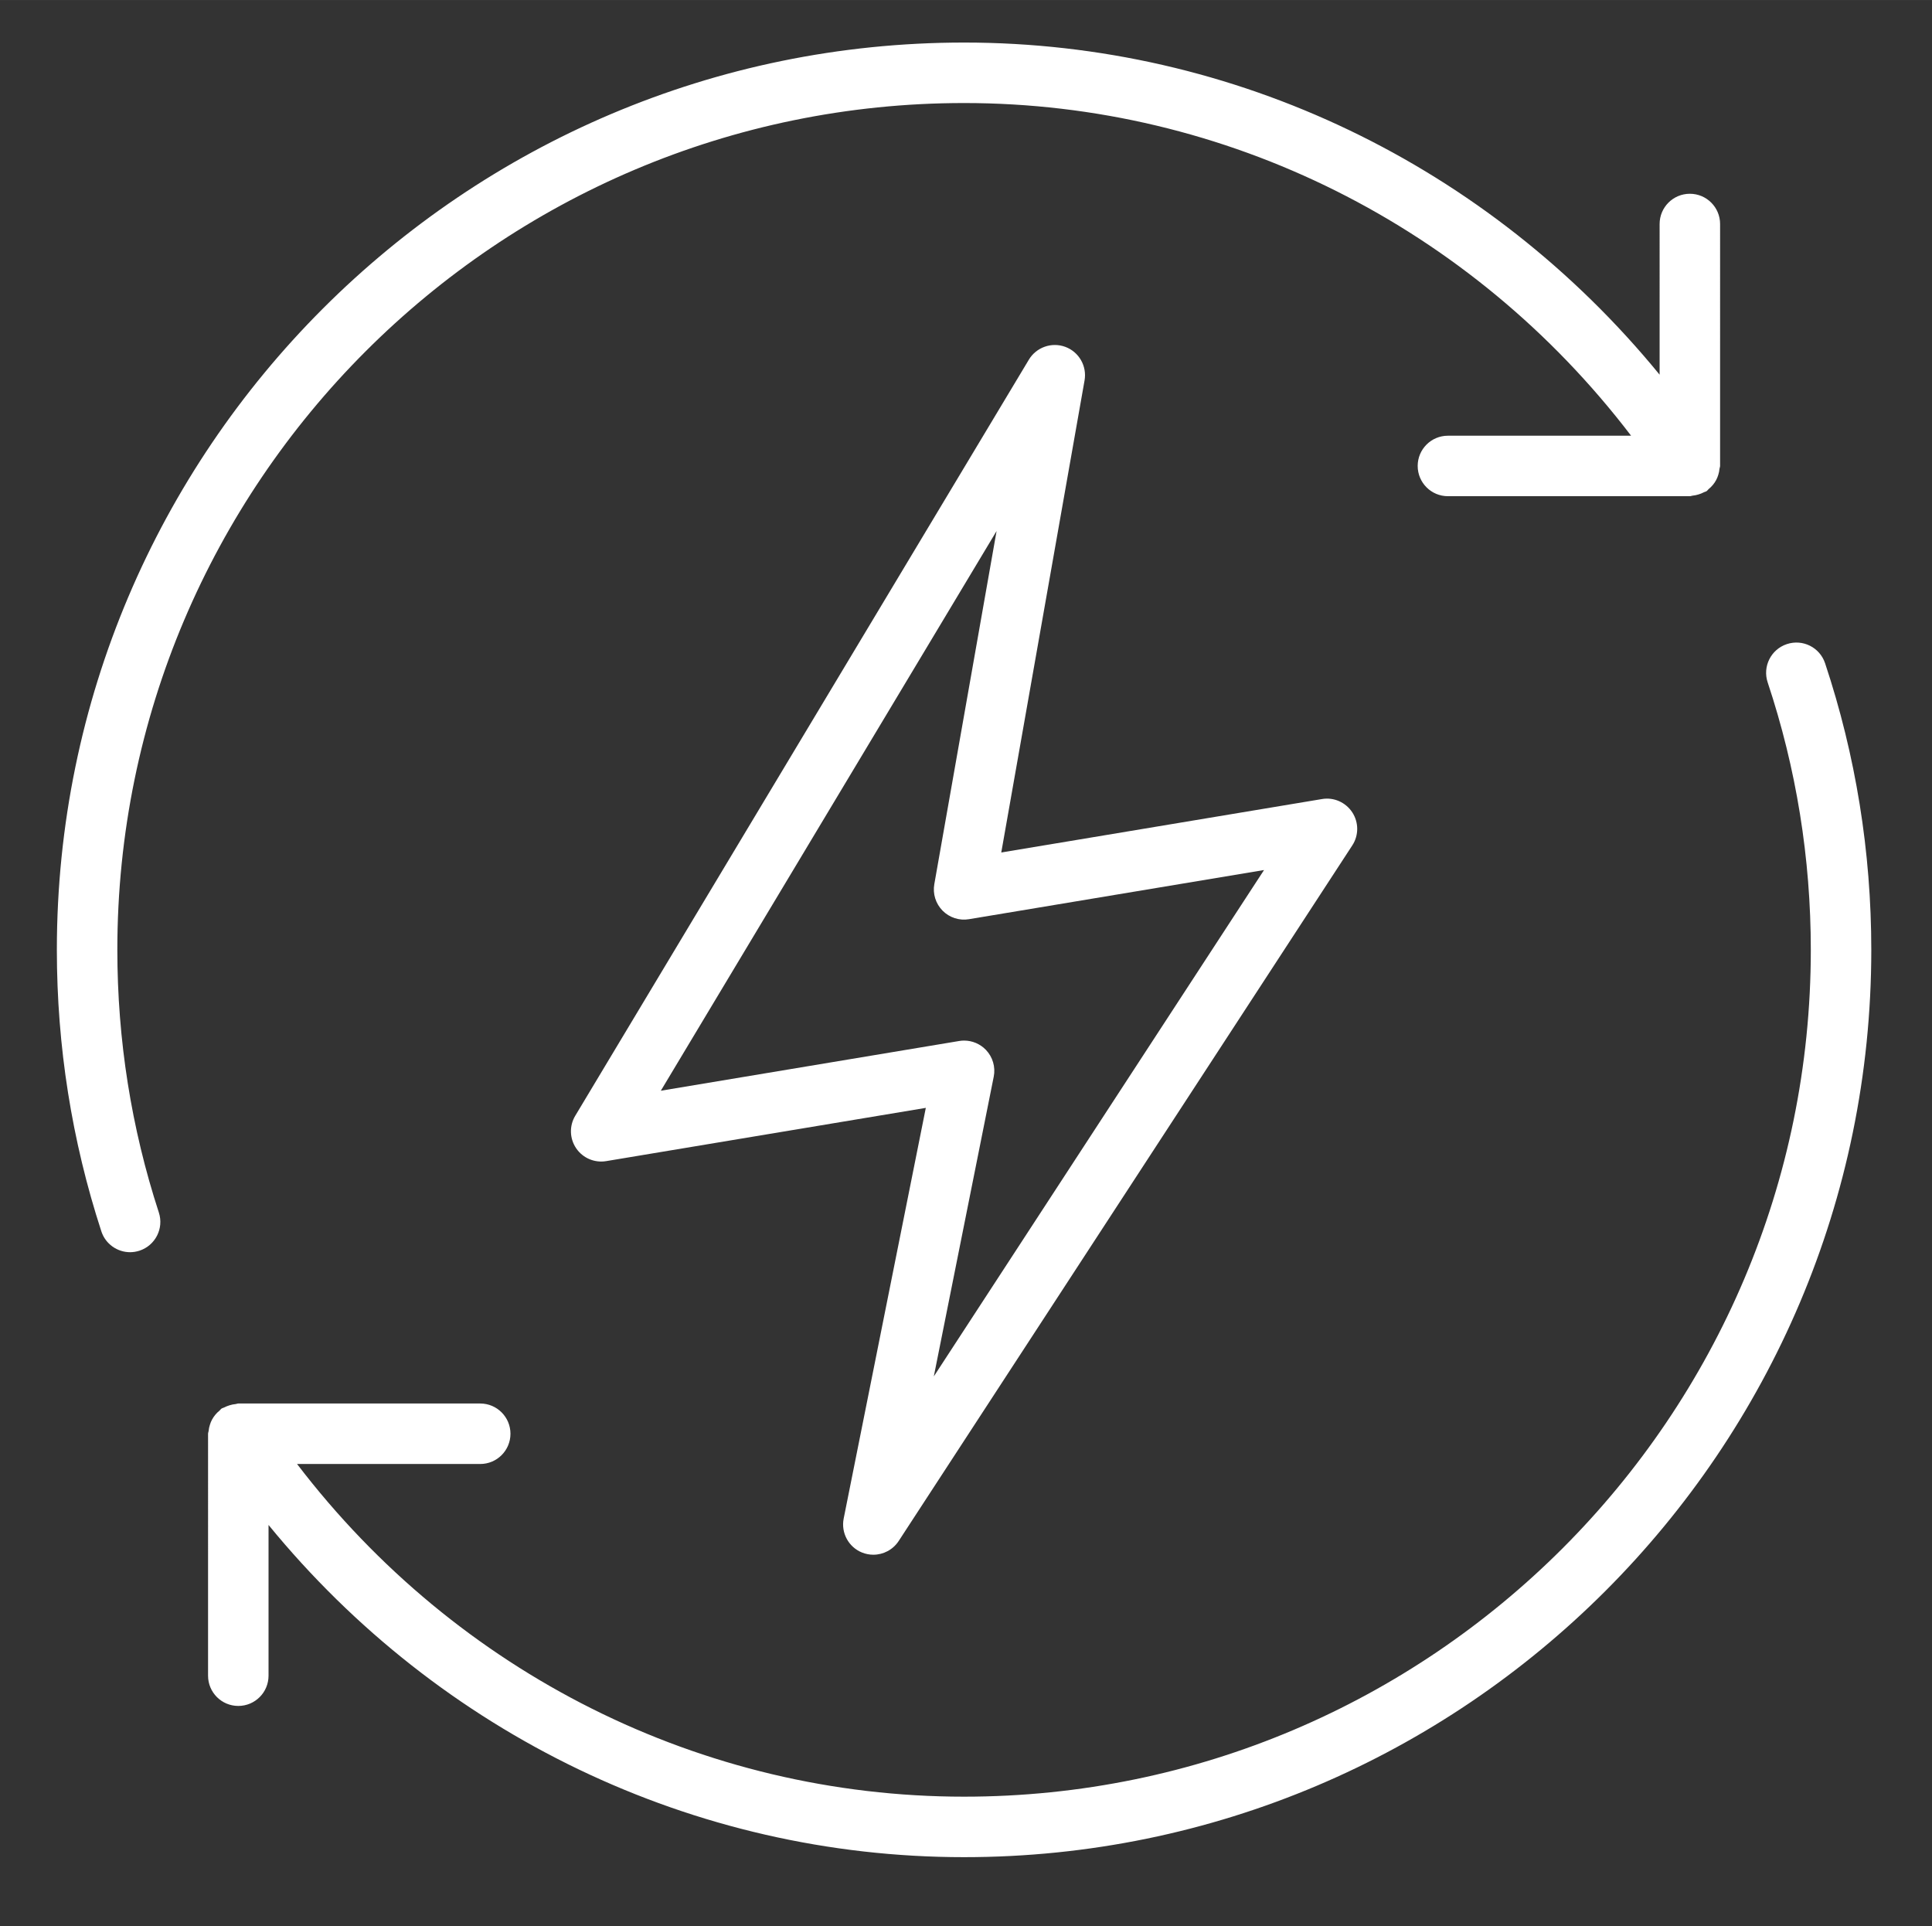 <?xml version="1.0" encoding="UTF-8" standalone="no"?>
<svg
   id="_x33_0"
   enable-background="new 0 0 64 64"
   height="100"
   viewBox="0 0 12.539 12.5"
   width="100.31"
   version="1.1"
   sodipodi:docname="environnement-4.svg"
   inkscape:version="1.2.1 (9c6d41e410, 2022-07-14)"
   xmlns:inkscape="http://www.inkscape.org/namespaces/inkscape"
   xmlns:sodipodi="http://sodipodi.sourceforge.net/DTD/sodipodi-0.dtd"
   xmlns="http://www.w3.org/2000/svg"
   xmlns:svg="http://www.w3.org/2000/svg">
  <rect x="0" y="0" width="12.539" height="12.5" fill="#333333" stroke="none"/>
  <defs
     id="defs173">
    <clipPath
       clipPathUnits="userSpaceOnUse"
       id="clipPath4172">
      <path
         d="M 0,512 H 512 V 0 H 0 Z"
         id="path4170" />
    </clipPath>
    <clipPath
       clipPathUnits="userSpaceOnUse"
       id="clipPath4184">
      <path
         d="M 0,512 H 512 V 0 H 0 Z"
         id="path4182" />
    </clipPath>
  </defs>
  <sodipodi:namedview
     id="namedview171"
     pagecolor="#ffffff"
     bordercolor="#666666"
     borderopacity="1.0"
     inkscape:showpageshadow="2"
     inkscape:pageopacity="0.0"
     inkscape:pagecheckerboard="0"
     inkscape:deskcolor="#d1d1d1"
     showgrid="false"
     inkscape:zoom="3.2773437"
     inkscape:cx="112.28605"
     inkscape:cy="21.35876"
     inkscape:window-width="1920"
     inkscape:window-height="1011"
     inkscape:window-x="0"
     inkscape:window-y="32"
     inkscape:window-maximized="1"
     inkscape:current-layer="_x33_0" />
  <g
     id="g168"
     style="fill:#ffffff;stroke-width:4.974"
     transform="matrix(0.201,0,0,0.201,40.927,17.974)">
    <path
       d="m 41,37 c 0,-6.617 -5.383,-12 -12,-12 -6.617,0 -12,5.383 -12,12 0,6.617 5.383,12 12,12 6.617,0 12,-5.383 12,-12 z m -22,0 c 0,-1.045 0.163,-2.052 0.461,-3 h 3.778 C 23.088,34.918 23,35.915 23,37 c 0,1.085 0.088,2.082 0.24,3 H 19.462 C 19.163,39.052 19,38.045 19,37 Z m 6,0 c 0,-1.107 0.109,-2.096 0.279,-3 h 7.439 C 32.89,34.904 33,35.894 33,37 c 0,1.107 -0.109,2.096 -0.279,3 H 25.282 C 25.11,39.096 25,38.106 25,37 Z m 3.997,-9.76 c 0.776,0.641 2.258,2.142 3.187,4.76 h -6.375 c 0.923,-2.62 2.402,-4.116 3.188,-4.76 z M 39,37 c 0,1.045 -0.163,2.052 -0.461,3 H 34.76 C 34.911,39.082 35,38.085 35,37 35,35.915 34.912,34.918 34.76,34 h 3.778 C 38.837,34.948 39,35.955 39,37 Z m -6.809,5 c -0.923,2.622 -2.404,4.118 -3.188,4.76 C 28.227,46.119 26.744,44.618 25.816,42 Z m -0.229,4.552 c 0.852,-1.08 1.734,-2.577 2.329,-4.552 h 3.356 c -1.249,2.151 -3.268,3.801 -5.685,4.552 z M 37.647,32 h -3.356 c -0.595,-1.974 -1.477,-3.471 -2.329,-4.552 2.417,0.751 4.436,2.401 5.685,4.552 z M 26.038,27.448 c -0.852,1.08 -1.734,2.577 -2.329,4.552 h -3.356 c 1.249,-2.151 3.268,-3.801 5.685,-4.552 z M 20.353,42 h 3.356 c 0.595,1.974 1.477,3.471 2.329,4.552 C 23.621,45.801 21.602,44.151 20.353,42 Z"
       id="path162"
       style="fill:#ffffff;stroke-width:4.974" />
    <path
       d="m 42.044,44.542 4.571,1.143 C 43.359,52.694 36.673,57 28.91,57 20.114,57 12.419,51.408 9.763,43.086 L 9.459,42.132 3.744,43.963 4.048,44.914 C 7.5,55.732 17.492,63 28.91,63 39.423,63 48.63,56.822 52.609,47.183 l 4.765,1.191 -3.833,-15.33 z m 9.332,0.271 -0.313,0.836 C 47.522,55.118 39.034,61 28.91,61 18.703,61 9.73,54.712 6.276,45.252 L 8.183,44.641 C 11.371,53.271 19.577,59 28.91,59 37.891,59 45.561,53.778 48.928,45.372 l 0.426,-1.064 -3.398,-0.85 6.502,-6.502 2.167,8.67 z"
       id="path164"
       style="fill:#ffffff;stroke-width:4.974" />
    <path
       d="M 56.527,11.236 C 53.793,11.867 51.514,13.466 50,15.619 V 15.164 C 50,8.783 45.432,3.391 39.137,2.342 L 30,0.819 v 7.016 c 0,1.103 0.145,2.173 0.403,3.2 C 29.964,11.013 29.525,11 29.09,11 18.577,11 9.37,17.178 5.391,26.817 L 0.626,25.626 4.459,40.956 15.957,29.458 11.386,28.315 C 14.641,21.306 21.327,17 29.09,17 c 1.869,0 3.716,0.259 5.498,0.757 1.738,1.471 3.88,2.502 6.275,2.901 L 48,21.847 V 32 h 2 v -5.204 l 6.023,-1.39 C 60.131,24.458 63,20.852 63,16.636 V 9.743 Z m -47.455,17.392 -0.426,1.064 3.398,0.85 -6.502,6.502 -2.167,-8.67 3.25,0.813 0.313,-0.836 C 10.478,18.882 18.966,13 29.09,13 c 0.67,0 1.347,0.036 2.021,0.091 0.331,0.752 0.727,1.469 1.19,2.139 C 31.241,15.078 30.168,15 29.09,15 20.109,15 12.438,20.222 9.072,28.628 Z M 32,7.835 V 3.181 l 6.809,1.135 C 44.134,5.203 48,9.766 48,15.165 v 3.421 L 37.707,8.293 36.293,9.707 46.086,19.5 41.191,18.684 C 35.866,17.797 32,13.234 32,7.835 Z m 29,8.801 c 0,3.279 -2.231,6.084 -5.426,6.82 L 52.173,24.241 57.707,18.707 56.293,17.293 50,23.586 v -1.631 c 0,-4.216 2.869,-7.822 6.976,-8.77 L 61,12.257 Z"
       id="path166"
       style="fill:#ffffff;stroke-width:4.974" />
  </g>
  <path
     d="m 29.278,9.707 c 0.295,-0.584 0.173,-1.278 -0.304,-1.726 L 28.28,7.331 C 28.121,7.181 28.023,7.012 27.973,6.798 L 27.756,5.873 C 27.607,5.236 27.067,4.783 26.413,4.747 L 25.465,4.694 C 25.246,4.682 25.062,4.615 24.887,4.483 L 24.126,3.914 c -0.524,-0.392 -1.228,-0.392 -1.753,0 L 21.613,4.483 C 21.437,4.615 21.253,4.682 21.035,4.694 l -0.949,0.053 C 19.432,4.783 18.893,5.236 18.743,5.873 L 18.526,6.798 c -0.05,0.213 -0.148,0.383 -0.308,0.533 l -0.693,0.65 c -0.477,0.448 -0.6,1.142 -0.304,1.726 l 0.429,0.848 c 0.099,0.196 0.133,0.388 0.107,0.606 l -0.113,0.944 c -0.078,0.65 0.274,1.26 0.876,1.518 l 0.874,0.374 c 0.201,0.086 0.351,0.212 0.471,0.395 l 0.52,0.795 c 0.358,0.548 1.02,0.789 1.647,0.599 l 0.91,-0.275 c 0.21,-0.063 0.405,-0.063 0.615,0 l 0.91,0.275 c 0.143,0.043 0.287,0.064 0.429,0.064 0.483,-2.7e-5 0.941,-0.24 1.218,-0.663 l 0.52,-0.795 c 0.12,-0.183 0.27,-0.309 0.471,-0.395 l 0.874,-0.374 c 0.602,-0.258 0.954,-0.868 0.876,-1.518 l -0.113,-0.944 c -0.026,-0.218 0.008,-0.41 0.107,-0.606 z m -0.785,0.668 c -0.134,0.265 -0.182,0.538 -0.147,0.833 l 0.113,0.944 c 0.057,0.48 -0.193,0.913 -0.637,1.103 l -0.874,0.374 c -0.273,0.117 -0.485,0.295 -0.648,0.544 l -0.52,0.795 c -0.265,0.405 -0.735,0.576 -1.197,0.436 l -0.91,-0.275 c -0.142,-0.043 -0.283,-0.065 -0.423,-0.065 -0.14,0 -0.281,0.022 -0.423,0.065 l -0.91,0.275 c -0.463,0.14 -0.933,-0.031 -1.197,-0.436 l -0.52,-0.795 c -0.163,-0.249 -0.375,-0.427 -0.648,-0.544 L 18.678,13.256 C 18.233,13.065 17.983,12.632 18.041,12.152 l 0.113,-0.944 c 0.035,-0.295 -0.013,-0.568 -0.147,-0.833 L 17.578,9.527 C 17.36,9.096 17.447,8.603 17.799,8.272 l 0.693,-0.65 C 18.709,7.419 18.847,7.179 18.915,6.889 l 0.217,-0.925 c 0.11,-0.471 0.493,-0.792 0.976,-0.819 l 0.949,-0.053 c 0.297,-0.017 0.557,-0.111 0.795,-0.289 l 0.761,-0.569 c 0.387,-0.29 0.887,-0.29 1.274,0 l 0.761,0.569 c 0.238,0.178 0.498,0.273 0.795,0.289 l 0.949,0.053 c 0.483,0.027 0.866,0.348 0.976,0.819 l 0.217,0.925 c 0.068,0.29 0.206,0.529 0.423,0.733 l 0.693,0.65 c 0.352,0.331 0.439,0.823 0.221,1.255 z M 23.25,5.654 c -2.25,0 -4.081,1.831 -4.081,4.081 0,2.25 1.831,4.081 4.081,4.081 2.25,0 4.081,-1.831 4.081,-4.081 0,-2.25 -1.831,-4.081 -4.081,-4.081 z m 0,7.763 c -2.03,0 -3.682,-1.652 -3.682,-3.682 0,-2.03 1.652,-3.682 3.682,-3.682 2.03,0 3.682,1.652 3.682,3.682 0,2.03 -1.652,3.682 -3.682,3.682 z m 1.699,-5.532 c -9.79e-4,0 -0.002,0 -0.003,0 -0.199,7.706e-4 -0.387,0.079 -0.527,0.221 L 22.764,9.778 22.08,9.094 C 21.939,8.953 21.751,8.875 21.551,8.875 c -0.2,0 -0.387,0.078 -0.529,0.219 -0.291,0.292 -0.291,0.766 0,1.057 l 1.214,1.214 c 0.146,0.146 0.337,0.219 0.529,0.219 0.191,0 0.383,-0.073 0.529,-0.219 0.46,-0.46 0.925,-0.932 1.374,-1.387 0.27,-0.274 0.54,-0.548 0.811,-0.821 0.29,-0.292 0.288,-0.766 -0.003,-1.055 C 25.335,7.962 25.148,7.885 24.949,7.885 Z m 0.246,0.992 c -0.271,0.273 -0.541,0.547 -0.811,0.821 -0.449,0.455 -0.913,0.926 -1.372,1.385 -0.136,0.136 -0.357,0.136 -0.493,0 L 21.305,9.869 c -0.136,-0.136 -0.136,-0.357 0,-0.493 0.066,-0.066 0.153,-0.102 0.246,-0.102 0.093,0 0.181,0.036 0.246,0.102 l 0.826,0.826 c 0.037,0.037 0.088,0.058 0.141,0.058 h 5.01e-4 c 0.053,-1.22e-4 0.104,-0.021 0.141,-0.059 l 1.797,-1.815 c 0.065,-0.066 0.152,-0.102 0.245,-0.102 h 0.001 c 0.093,0 0.18,0.036 0.245,0.101 0.136,0.135 0.136,0.355 0.001,0.491 z"
     id="path791"
     style="fill:#ffffff;stroke-width:0.125" />
  <g
     id="g4164"
     transform="matrix(0.024,0,0,-0.024,23.769,4.464)"
     style="stroke:#ffffff;stroke-width:7.41;stroke-dasharray:none;stroke-opacity:1">
    <g
       id="g4166"
       style="stroke:#ffffff;stroke-width:7.41;stroke-dasharray:none;stroke-opacity:1">
      <g
         id="g4168"
         clip-path="url(#clipPath4172)"
         style="stroke:#ffffff;stroke-width:7.41;stroke-dasharray:none;stroke-opacity:1">
        <g
           id="g4174"
           transform="translate(272.624,-258.022)"
           style="stroke:#ffffff;stroke-width:7.41;stroke-dasharray:none;stroke-opacity:1">
          <path
             d="m 0,0 c 0,60.518 -58.561,68.37 -58.504,133.451 0.17,129.427 192.179,129.427 192.321,0 C 133.902,68.37 75.313,60.518 75.313,0"
             style="fill:none;stroke:#ffffff;stroke-width:7.41;stroke-linecap:round;stroke-linejoin:round;stroke-miterlimit:10;stroke-dasharray:none;stroke-opacity:1"
             id="path4176" />
        </g>
      </g>
    </g>
    <g
       id="g4178"
       style="stroke:#ffffff;stroke-width:7.41;stroke-dasharray:none;stroke-opacity:1">
      <g
         id="g4180"
         clip-path="url(#clipPath4184)"
         style="stroke:#ffffff;stroke-width:7.41;stroke-dasharray:none;stroke-opacity:1">
        <g
           id="g4186"
           transform="translate(461.545,157.105)"
           style="stroke:#ffffff;stroke-width:7.41;stroke-dasharray:none;stroke-opacity:1">
          <path
             d="m 0,0 c -22.648,-40.904 -56.041,-80.817 -103.975,-115.174 -12.245,-8.76 -9.155,-8.76 -21.401,0 -109.304,78.38 -143.008,185.561 -146.353,267.88 -0.85,21.261 -3.259,16.952 15.761,22.111 51.392,13.947 95.131,37.787 130.734,71.293 8.05,7.597 13.067,7.597 21.118,0 35.602,-33.506 79.313,-57.346 130.733,-71.293 19.021,-5.159 16.612,-0.85 15.761,-22.111 C 40.875,115.685 33.222,73.618 15.335,31.409"
             style="fill:none;stroke:#ffffff;stroke-width:7.41;stroke-linecap:round;stroke-linejoin:round;stroke-miterlimit:10;stroke-dasharray:none;stroke-opacity:1"
             id="path4188" />
        </g>
        <g
           id="g4190"
           transform="translate(76.856,209.973)"
           style="stroke:#ffffff;stroke-width:7.41;stroke-dasharray:none;stroke-opacity:1">
          <path
             d="m 0,0 c -10.375,10.063 -19.956,19.503 -28.262,27.694 -55.19,54.71 -53.801,148.568 -0.509,203.817 48.557,50.288 123.844,42.464 175.747,2.778 51.874,39.686 127.162,47.51 175.719,-2.778 24.831,-25.74 38.268,-58.849 40.309,-92.554 m -174.189,-241.233 -21.146,-21.828 c -16.044,-15.364 -25.229,-1.871 -41.925,9.355 -26.532,21.033 -65.394,56.864 -100.572,90.455"
             style="fill:none;stroke:#ffffff;stroke-width:7.41;stroke-linecap:round;stroke-linejoin:round;stroke-miterlimit:10;stroke-dasharray:none;stroke-opacity:1"
             id="path4192" />
        </g>
        <g
           id="g4194"
           transform="translate(332.711,291.414)"
           style="stroke:#ffffff;stroke-width:7.41;stroke-dasharray:none;stroke-opacity:1">
          <path
             d="m 0,0 h 28.317 c 3.941,0 7.172,-3.204 7.172,-7.172 v -30.445 h 30.445 c 3.967,0 7.171,-3.232 7.171,-7.172 v -28.318 c 0,-3.941 -3.204,-7.172 -7.171,-7.172 H 35.489 v -30.446 c 0,-3.968 -3.231,-7.2 -7.172,-7.2 H 0 c -3.94,0 -7.172,3.232 -7.172,7.2 v 30.446 h -30.444 c -3.968,0 -7.199,3.231 -7.199,7.172 v 28.318 c 0,3.94 3.231,7.172 7.199,7.172 H -7.172 V -7.172 C -7.172,-3.204 -3.94,0 0,0 Z"
             style="fill:none;stroke:#ffffff;stroke-width:7.41;stroke-linecap:round;stroke-linejoin:round;stroke-miterlimit:10;stroke-dasharray:none;stroke-opacity:1"
             id="path4196" />
        </g>
        <g
           id="g4198"
           transform="translate(339.94,352.53)"
           style="stroke:#ffffff;stroke-width:7.41;stroke-dasharray:none;stroke-opacity:1">
          <path
             d="m 0,0 c -32.91,-23.925 -69.789,-41.784 -109.445,-54.172 -6.974,-2.182 -5.67,-1.049 -4.82,-8.419 9.27,-80.449 50.712,-150.239 117.297,-201.463 4.536,-3.486 3.26,-3.486 7.796,0 66.557,51.224 107.999,121.014 117.297,201.463 0.851,7.37 2.154,6.237 -4.847,8.419 C 83.649,-41.784 46.771,-23.925 13.833,0 5.556,6.038 8.305,6.038 0,0 Z"
             style="fill:none;stroke:#ffffff;stroke-width:7.41;stroke-linecap:round;stroke-linejoin:round;stroke-miterlimit:10;stroke-dasharray:none;stroke-opacity:1"
             id="path4200" />
        </g>
      </g>
    </g>
  </g>
  <g
     id="g442"
     transform="matrix(0.023,0,0,0.023,0.369,0.276)"
     style="stroke-width:5.389;fill:#ffffff">
	<g
   id="g440"
   style="stroke-width:5.389;fill:#ffffff">
		<g
   id="g438"
   style="stroke-width:5.389;fill:#ffffff">
			<path
   d="M 17.067,256 C 17.067,124.254 124.245,17.067 256,17.067 c 73.958,0 143.164,34.825 188.22,93.867 h -51.686 c -4.719,0 -8.533,3.823 -8.533,8.533 0,4.71 3.814,8.533 8.533,8.533 H 460.8 c 0.264,0 0.495,-0.128 0.751,-0.154 0.572,-0.043 1.109,-0.171 1.664,-0.333 0.572,-0.171 1.084,-0.375 1.596,-0.649 0.23,-0.119 0.486,-0.137 0.708,-0.29 0.239,-0.154 0.367,-0.401 0.58,-0.58 0.461,-0.367 0.862,-0.768 1.229,-1.22 0.341,-0.427 0.64,-0.853 0.888,-1.323 0.256,-0.478 0.452,-0.956 0.606,-1.476 0.179,-0.563 0.299,-1.109 0.341,-1.707 0.034,-0.273 0.171,-0.521 0.171,-0.802 V 51.2 c 0,-4.71 -3.814,-8.533 -8.533,-8.533 -4.719,0 -8.533,3.823 -8.533,8.533 V 93.713 C 403.959,34.662 332.373,0 256,0 114.842,0 0,114.842 0,256 c 0,27.162 4.224,53.879 12.553,79.411 1.169,3.61 4.523,5.897 8.115,5.897 0.87,0 1.766,-0.145 2.645,-0.427 4.48,-1.468 6.929,-6.281 5.47,-10.76 C 21.009,306.295 17.067,281.361 17.067,256 Z"
   id="path432"
   style="stroke-width:5.389;fill:#ffffff" />

			<path
   d="m 227.174,426.035 c 1.05,0.427 2.142,0.631 3.226,0.631 2.807,0 5.53,-1.399 7.151,-3.874 l 128,-196.267 c 1.852,-2.833 1.843,-6.494 -0.009,-9.327 -1.86,-2.833 -5.222,-4.326 -8.542,-3.746 L 266.495,228.53 289.996,95.35 c 0.717,-4.053 -1.553,-8.038 -5.41,-9.481 -3.831,-1.425 -8.183,0.077 -10.3,3.601 l -128,213.333 c -1.724,2.859 -1.613,6.443 0.265,9.199 1.869,2.748 5.18,4.156 8.448,3.61 l 90.206,-15.027 -23.177,115.874 c -0.793,4.012 1.358,8.032 5.146,9.576 z m -56.746,-130.287 94.746,-157.926 -17.57,99.627 c -0.486,2.731 0.384,5.521 2.33,7.492 1.954,1.971 4.736,2.876 7.467,2.406 l 83.243,-13.867 -93.184,142.874 16.905,-84.548 c 0.555,-2.748 -0.282,-5.589 -2.227,-7.612 -1.63,-1.673 -3.84,-2.594 -6.135,-2.594 -0.469,0 -0.93,0.034 -1.399,0.119 z"
   id="path434"
   style="stroke-width:5.389;fill:#ffffff" />

			<path
   d="m 498.961,175.13 c -1.493,-4.471 -6.306,-6.895 -10.803,-5.393 -4.463,1.485 -6.886,6.315 -5.402,10.786 8.081,24.252 12.177,49.647 12.177,75.477 0,131.746 -107.179,238.933 -238.933,238.933 -73.941,0 -143.147,-34.816 -188.22,-93.867 h 51.686 c 4.719,0 8.533,-3.823 8.533,-8.533 0,-4.71 -3.814,-8.533 -8.533,-8.533 H 51.2 c -0.256,0 -0.486,0.128 -0.734,0.154 -0.58,0.043 -1.135,0.171 -1.707,0.341 -0.555,0.171 -1.067,0.367 -1.57,0.631 -0.222,0.128 -0.478,0.145 -0.708,0.299 -0.239,0.154 -0.367,0.401 -0.58,0.58 -0.461,0.367 -0.862,0.768 -1.229,1.22 -0.341,0.427 -0.64,0.853 -0.887,1.323 -0.256,0.478 -0.452,0.956 -0.606,1.485 -0.179,0.555 -0.299,1.101 -0.35,1.69 -0.026,0.282 -0.162,0.521 -0.162,0.811 V 460.8 c 0,4.71 3.814,8.533 8.533,8.533 4.719,0 8.533,-3.823 8.533,-8.533 V 418.27 C 108.049,477.338 179.635,512 256,512 c 141.158,0 256,-114.842 256,-256 0,-27.665 -4.395,-54.878 -13.039,-80.87 z"
   id="path436"
   style="stroke-width:5.389;fill:#ffffff" />

		</g>

	</g>

</g>
  <g
     id="g444"
     transform="matrix(0.12,0,0,0.12,0.369,0.276)"
     style="stroke-width:1.042;fill:#ffffff">
</g>
  <g
     id="g446"
     transform="matrix(0.12,0,0,0.12,0.369,0.276)"
     style="stroke-width:1.042;fill:#ffffff">
</g>
  <g
     id="g448"
     transform="matrix(0.12,0,0,0.12,0.369,0.276)"
     style="stroke-width:1.042;fill:#ffffff">
</g>
  <g
     id="g450"
     transform="matrix(0.12,0,0,0.12,0.369,0.276)"
     style="stroke-width:1.042;fill:#ffffff">
</g>
  <g
     id="g452"
     transform="matrix(0.12,0,0,0.12,0.369,0.276)"
     style="stroke-width:1.042;fill:#ffffff">
</g>
  <g
     id="g454"
     transform="matrix(0.12,0,0,0.12,0.369,0.276)"
     style="stroke-width:1.042;fill:#ffffff">
</g>
  <g
     id="g456"
     transform="matrix(0.12,0,0,0.12,0.369,0.276)"
     style="stroke-width:1.042;fill:#ffffff">
</g>
  <g
     id="g458"
     transform="matrix(0.12,0,0,0.12,0.369,0.276)"
     style="stroke-width:1.042;fill:#ffffff">
</g>
  <g
     id="g460"
     transform="matrix(0.12,0,0,0.12,0.369,0.276)"
     style="stroke-width:1.042;fill:#ffffff">
</g>
  <g
     id="g462"
     transform="matrix(0.12,0,0,0.12,0.369,0.276)"
     style="stroke-width:1.042;fill:#ffffff">
</g>
  <g
     id="g464"
     transform="matrix(0.12,0,0,0.12,0.369,0.276)"
     style="stroke-width:1.042;fill:#ffffff">
</g>
  <g
     id="g466"
     transform="matrix(0.12,0,0,0.12,0.369,0.276)"
     style="stroke-width:1.042;fill:#ffffff">
</g>
  <g
     id="g468"
     transform="matrix(0.12,0,0,0.12,0.369,0.276)"
     style="stroke-width:1.042;fill:#ffffff">
</g>
  <g
     id="g470"
     transform="matrix(0.12,0,0,0.12,0.369,0.276)"
     style="stroke-width:1.042;fill:#ffffff">
</g>
  <g
     id="g472"
     transform="matrix(0.12,0,0,0.12,0.369,0.276)"
     style="stroke-width:1.042;fill:#ffffff">
</g>
</svg>
